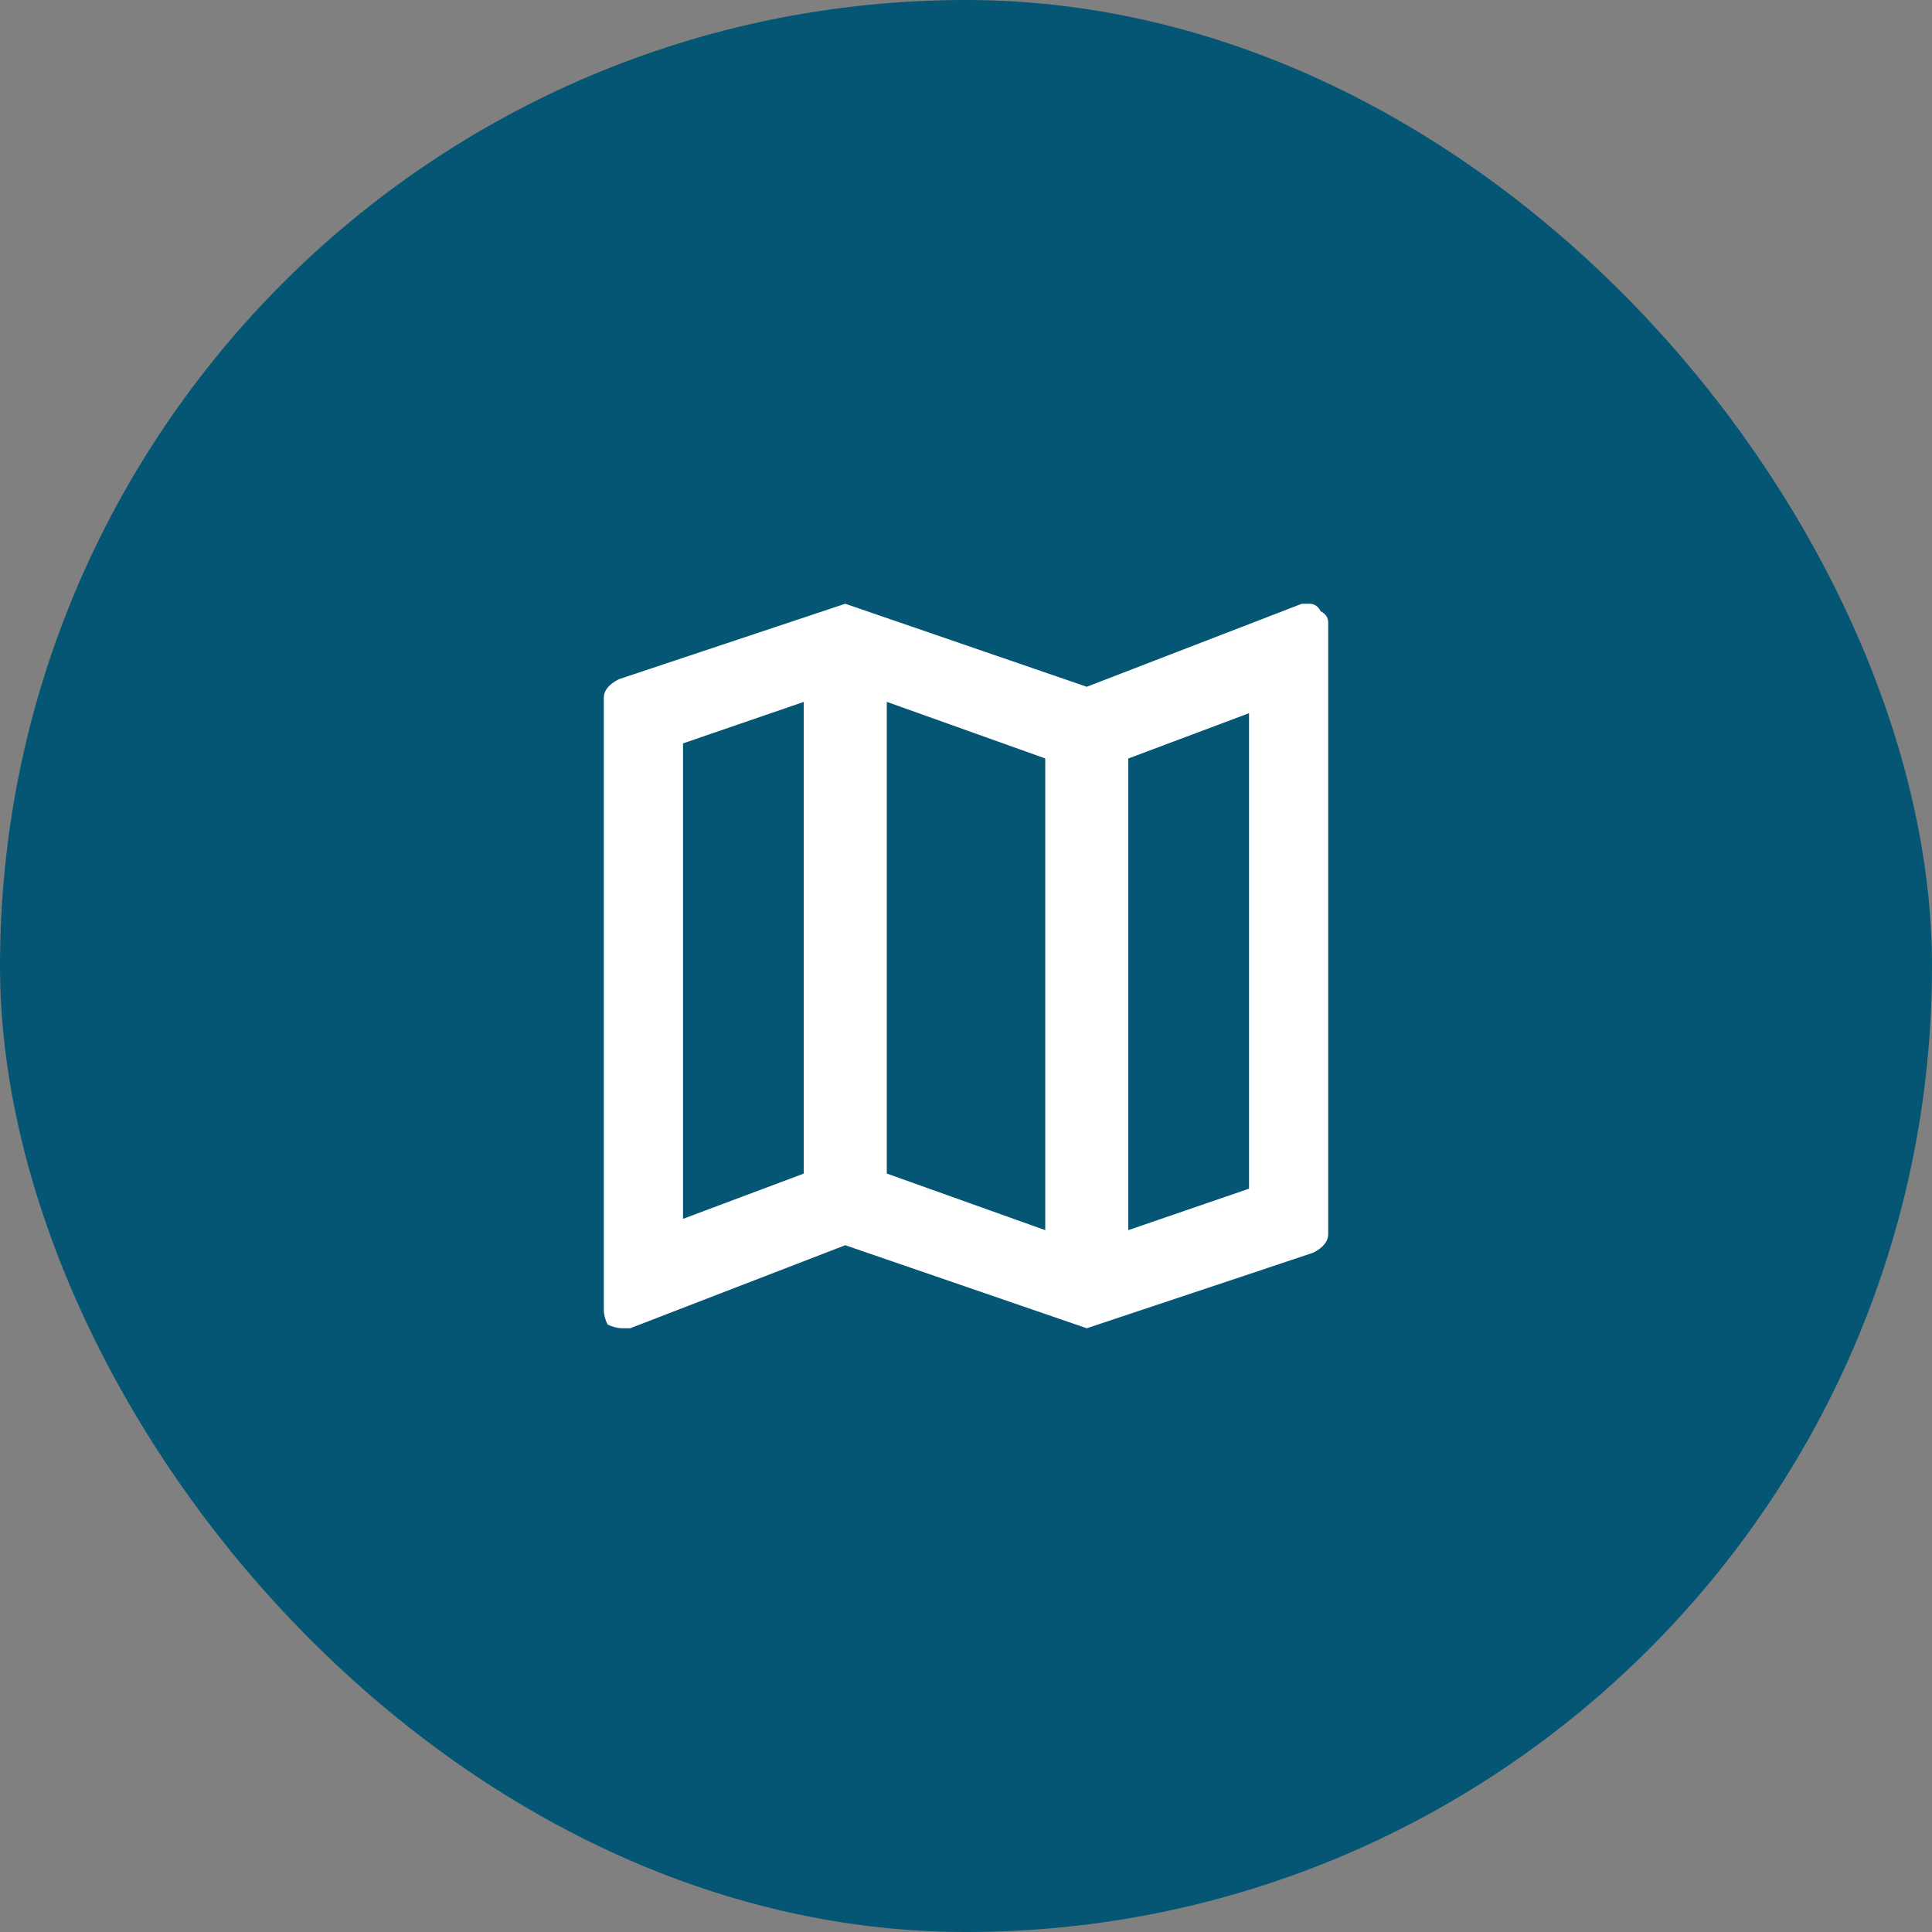 <svg xmlns="http://www.w3.org/2000/svg" width="40" height="40" fill="none" xmlns:v="https://vecta.io/nano"><rect width="100%" height="100%" fill="#808080" stroke="none"/><rect width="40" height="40" rx="20" fill="#045674"/><path d="M26.953 12.5h.156c.104 0 .182.052.234.156.104.052.156.13.156.234v12.656c0 .156-.104.286-.312.391L22.5 27.5l-5-1.719-4.453 1.719h-.156c-.104 0-.208-.026-.312-.078-.052-.104-.078-.208-.078-.312V14.453c0-.156.104-.286.313-.391L17.5 12.5l5 1.719 4.453-1.719zm-5.312 3.203l-3.281-1.172v9.766l3.281 1.172v-9.766zm-7.5-.312v9.844l2.5-.937v-9.766l-2.5.859zm9.219 10.078l2.5-.859v-9.844l-2.5.938v9.766z" fill="#fff"/></svg>